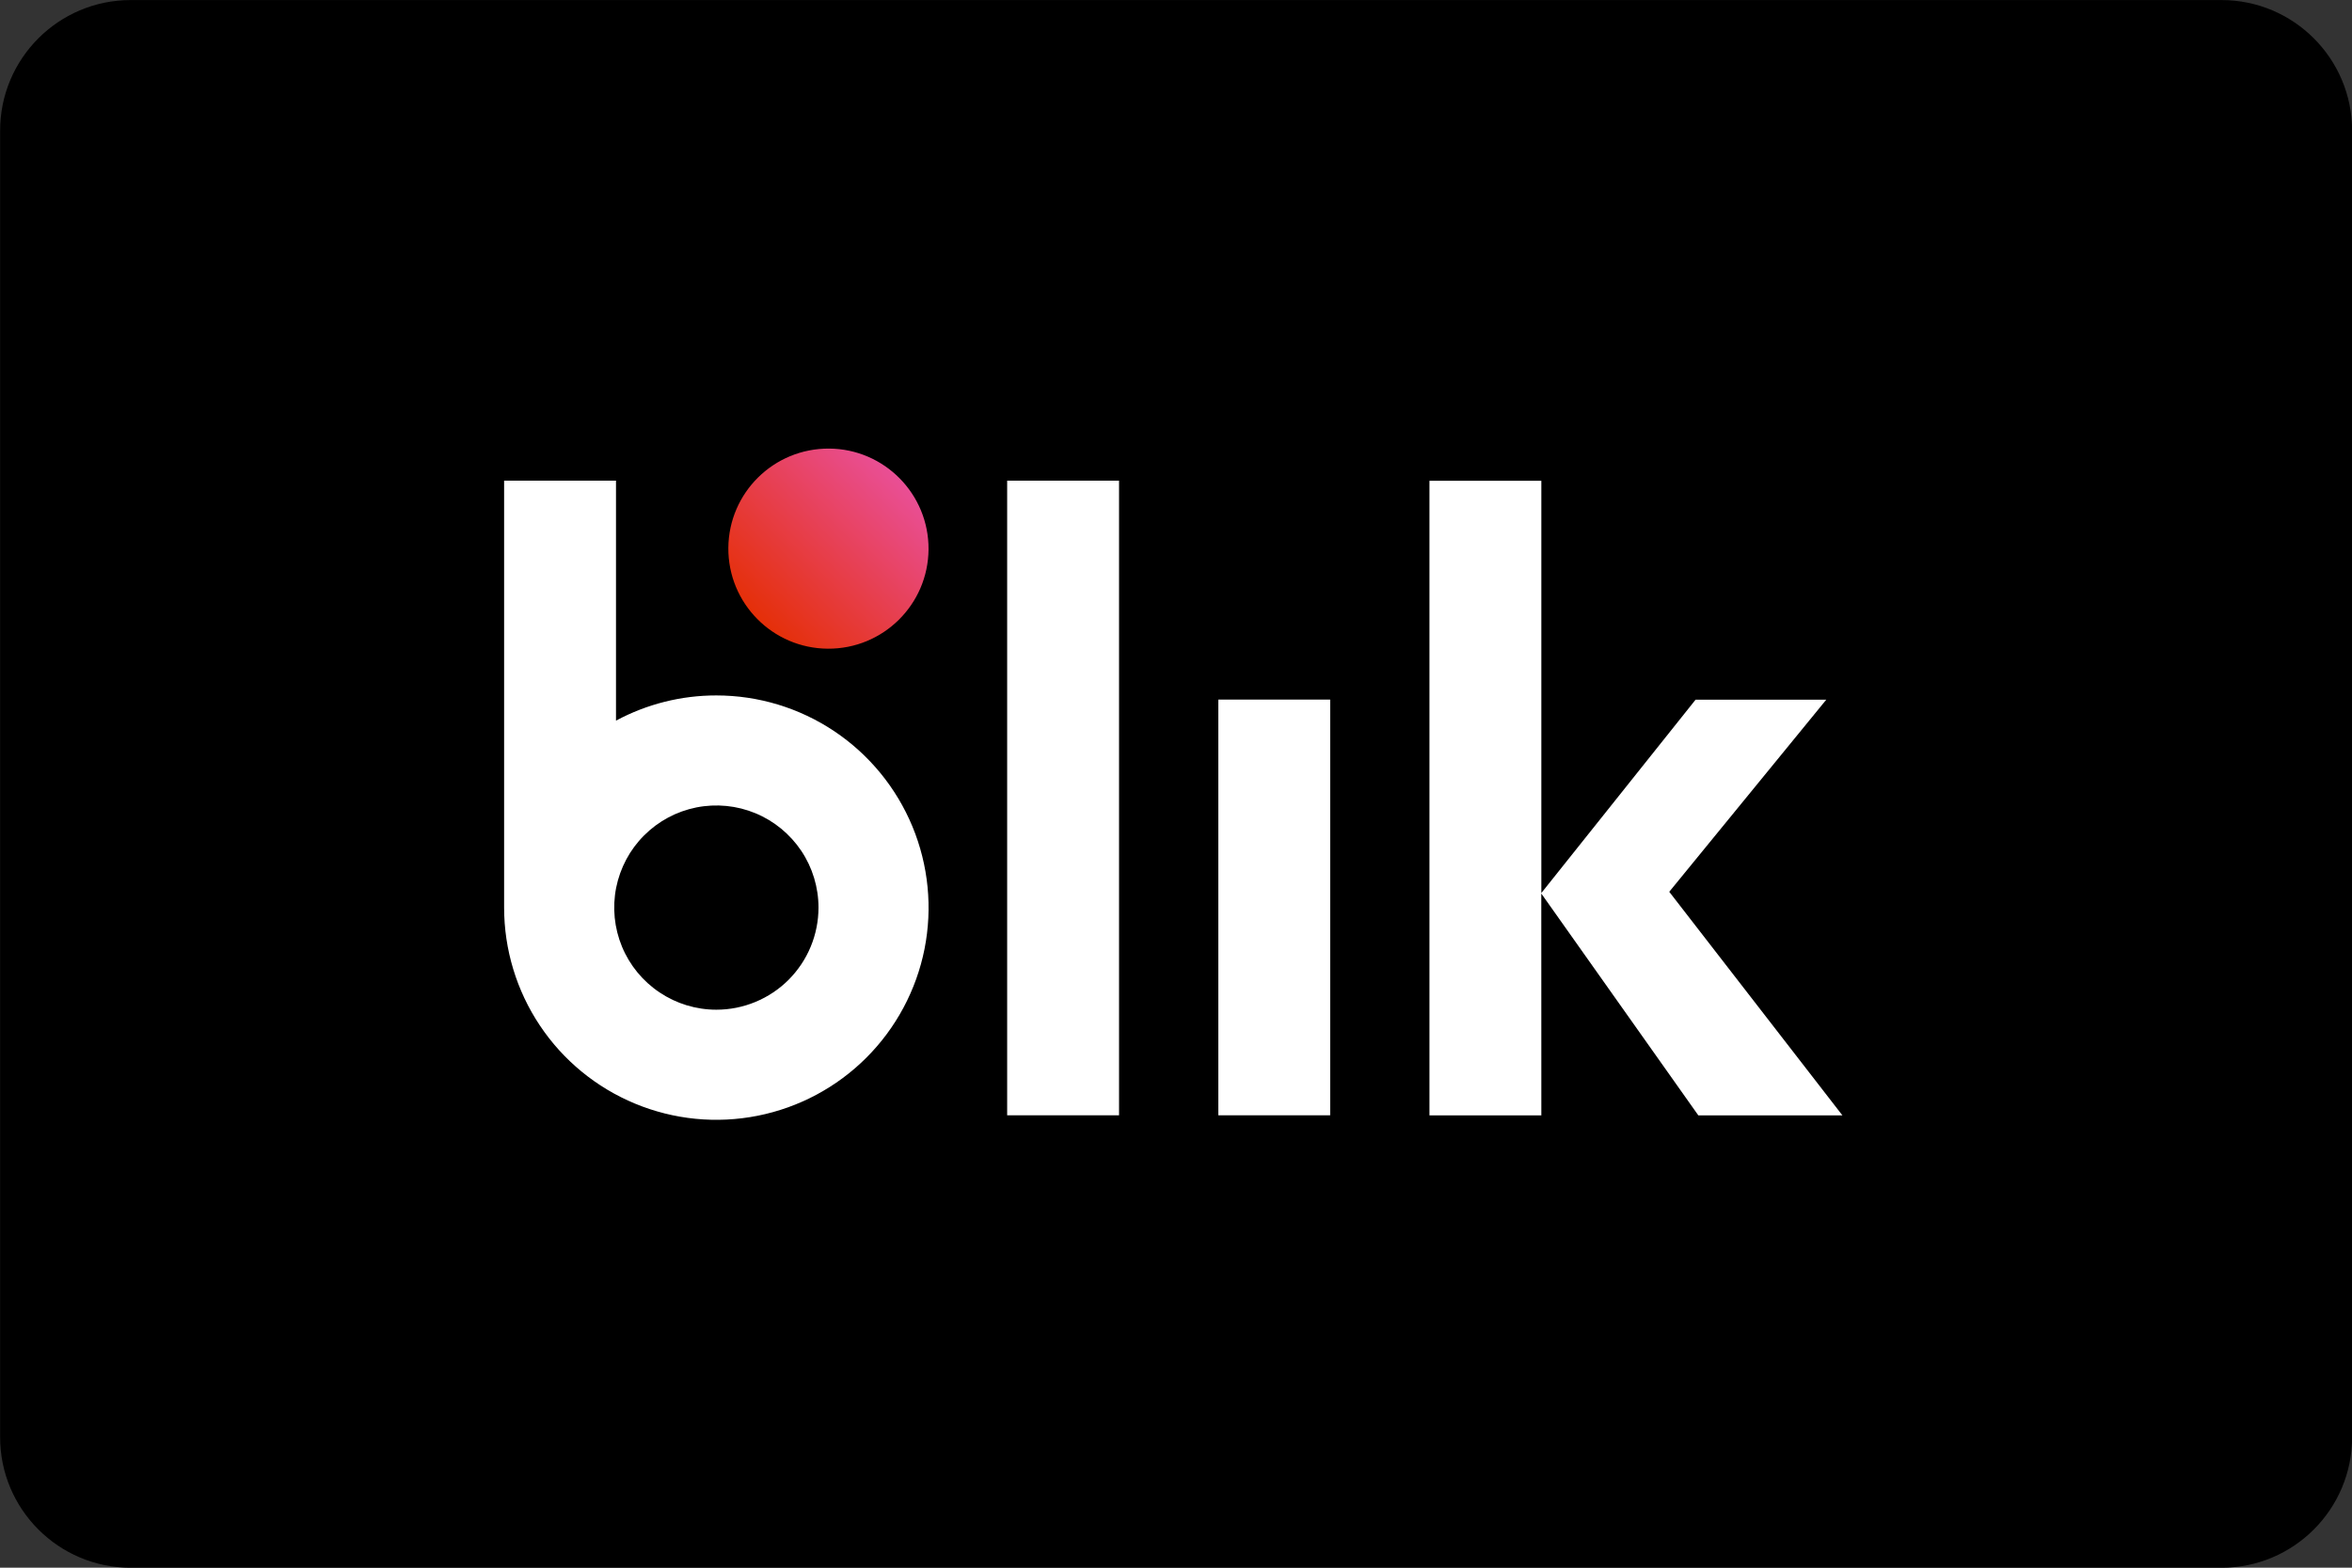 <svg width="42" height="28" viewBox="0 0 42 28" fill="none" xmlns="http://www.w3.org/2000/svg">
<rect x="0" y="0" width="42" height="28" fill="#333333" stroke="none"/>
<path d="M0.002 2.334C0.002 1.046 1.046 0.001 2.335 0.001H39.669C40.957 0.001 42.002 1.046 42.002 2.334V25.668C42.002 26.956 40.957 28.001 39.669 28.001H2.335C1.046 28.001 0.002 26.956 0.002 25.668V2.334Z" fill="black"/>
<path d="M12.792 12.421C12.167 12.42 11.551 12.575 11 12.871V8.585H9.002V16.21C9.002 16.959 9.224 17.692 9.64 18.315C10.056 18.939 10.648 19.425 11.341 19.712C12.033 19.999 12.795 20.074 13.53 19.928C14.265 19.782 14.941 19.421 15.471 18.891C16.001 18.361 16.362 17.686 16.509 16.951C16.655 16.216 16.58 15.454 16.293 14.761C16.006 14.069 15.521 13.477 14.898 13.06C14.274 12.643 13.542 12.421 12.792 12.421ZM12.792 18.034C12.431 18.034 12.079 17.927 11.779 17.726C11.479 17.526 11.245 17.241 11.107 16.908C10.969 16.575 10.933 16.208 11.003 15.854C11.074 15.501 11.247 15.175 11.502 14.921C11.758 14.665 12.082 14.492 12.436 14.421C12.79 14.351 13.157 14.387 13.49 14.525C13.823 14.663 14.108 14.897 14.309 15.197C14.509 15.496 14.616 15.849 14.616 16.21C14.616 16.449 14.569 16.686 14.477 16.908C14.386 17.129 14.251 17.33 14.082 17.5C13.913 17.669 13.712 17.803 13.49 17.895C13.269 17.987 13.032 18.034 12.792 18.034Z" fill="white"/>
<path d="M16.581 9.811C16.587 8.824 15.792 8.018 14.805 8.012C13.818 8.006 13.013 8.8 13.006 9.787C13 10.774 13.795 11.58 14.782 11.586C15.769 11.593 16.574 10.798 16.581 9.811Z" fill="url(#paint0_linear_1_226)"/>
<path d="M30.327 19.921H32.9L29.808 15.928L32.612 12.497H30.278L27.524 15.95V8.587H25.526V19.921H27.524L27.523 15.959L30.327 19.921Z" fill="white"/>
<path d="M17.985 8.585H19.983V19.92H17.985V8.585Z" fill="white"/>
<path d="M21.756 12.495H23.753V19.92H21.756V12.495Z" fill="white"/>
<defs>
<linearGradient id="paint0_linear_1_226" x1="13.52" y1="11.053" x2="16.067" y2="8.542" gradientUnits="userSpaceOnUse">
<stop stop-color="#E52F08"/>
<stop offset="1" stop-color="#E94F96"/>
</linearGradient>
</defs>
</svg>
